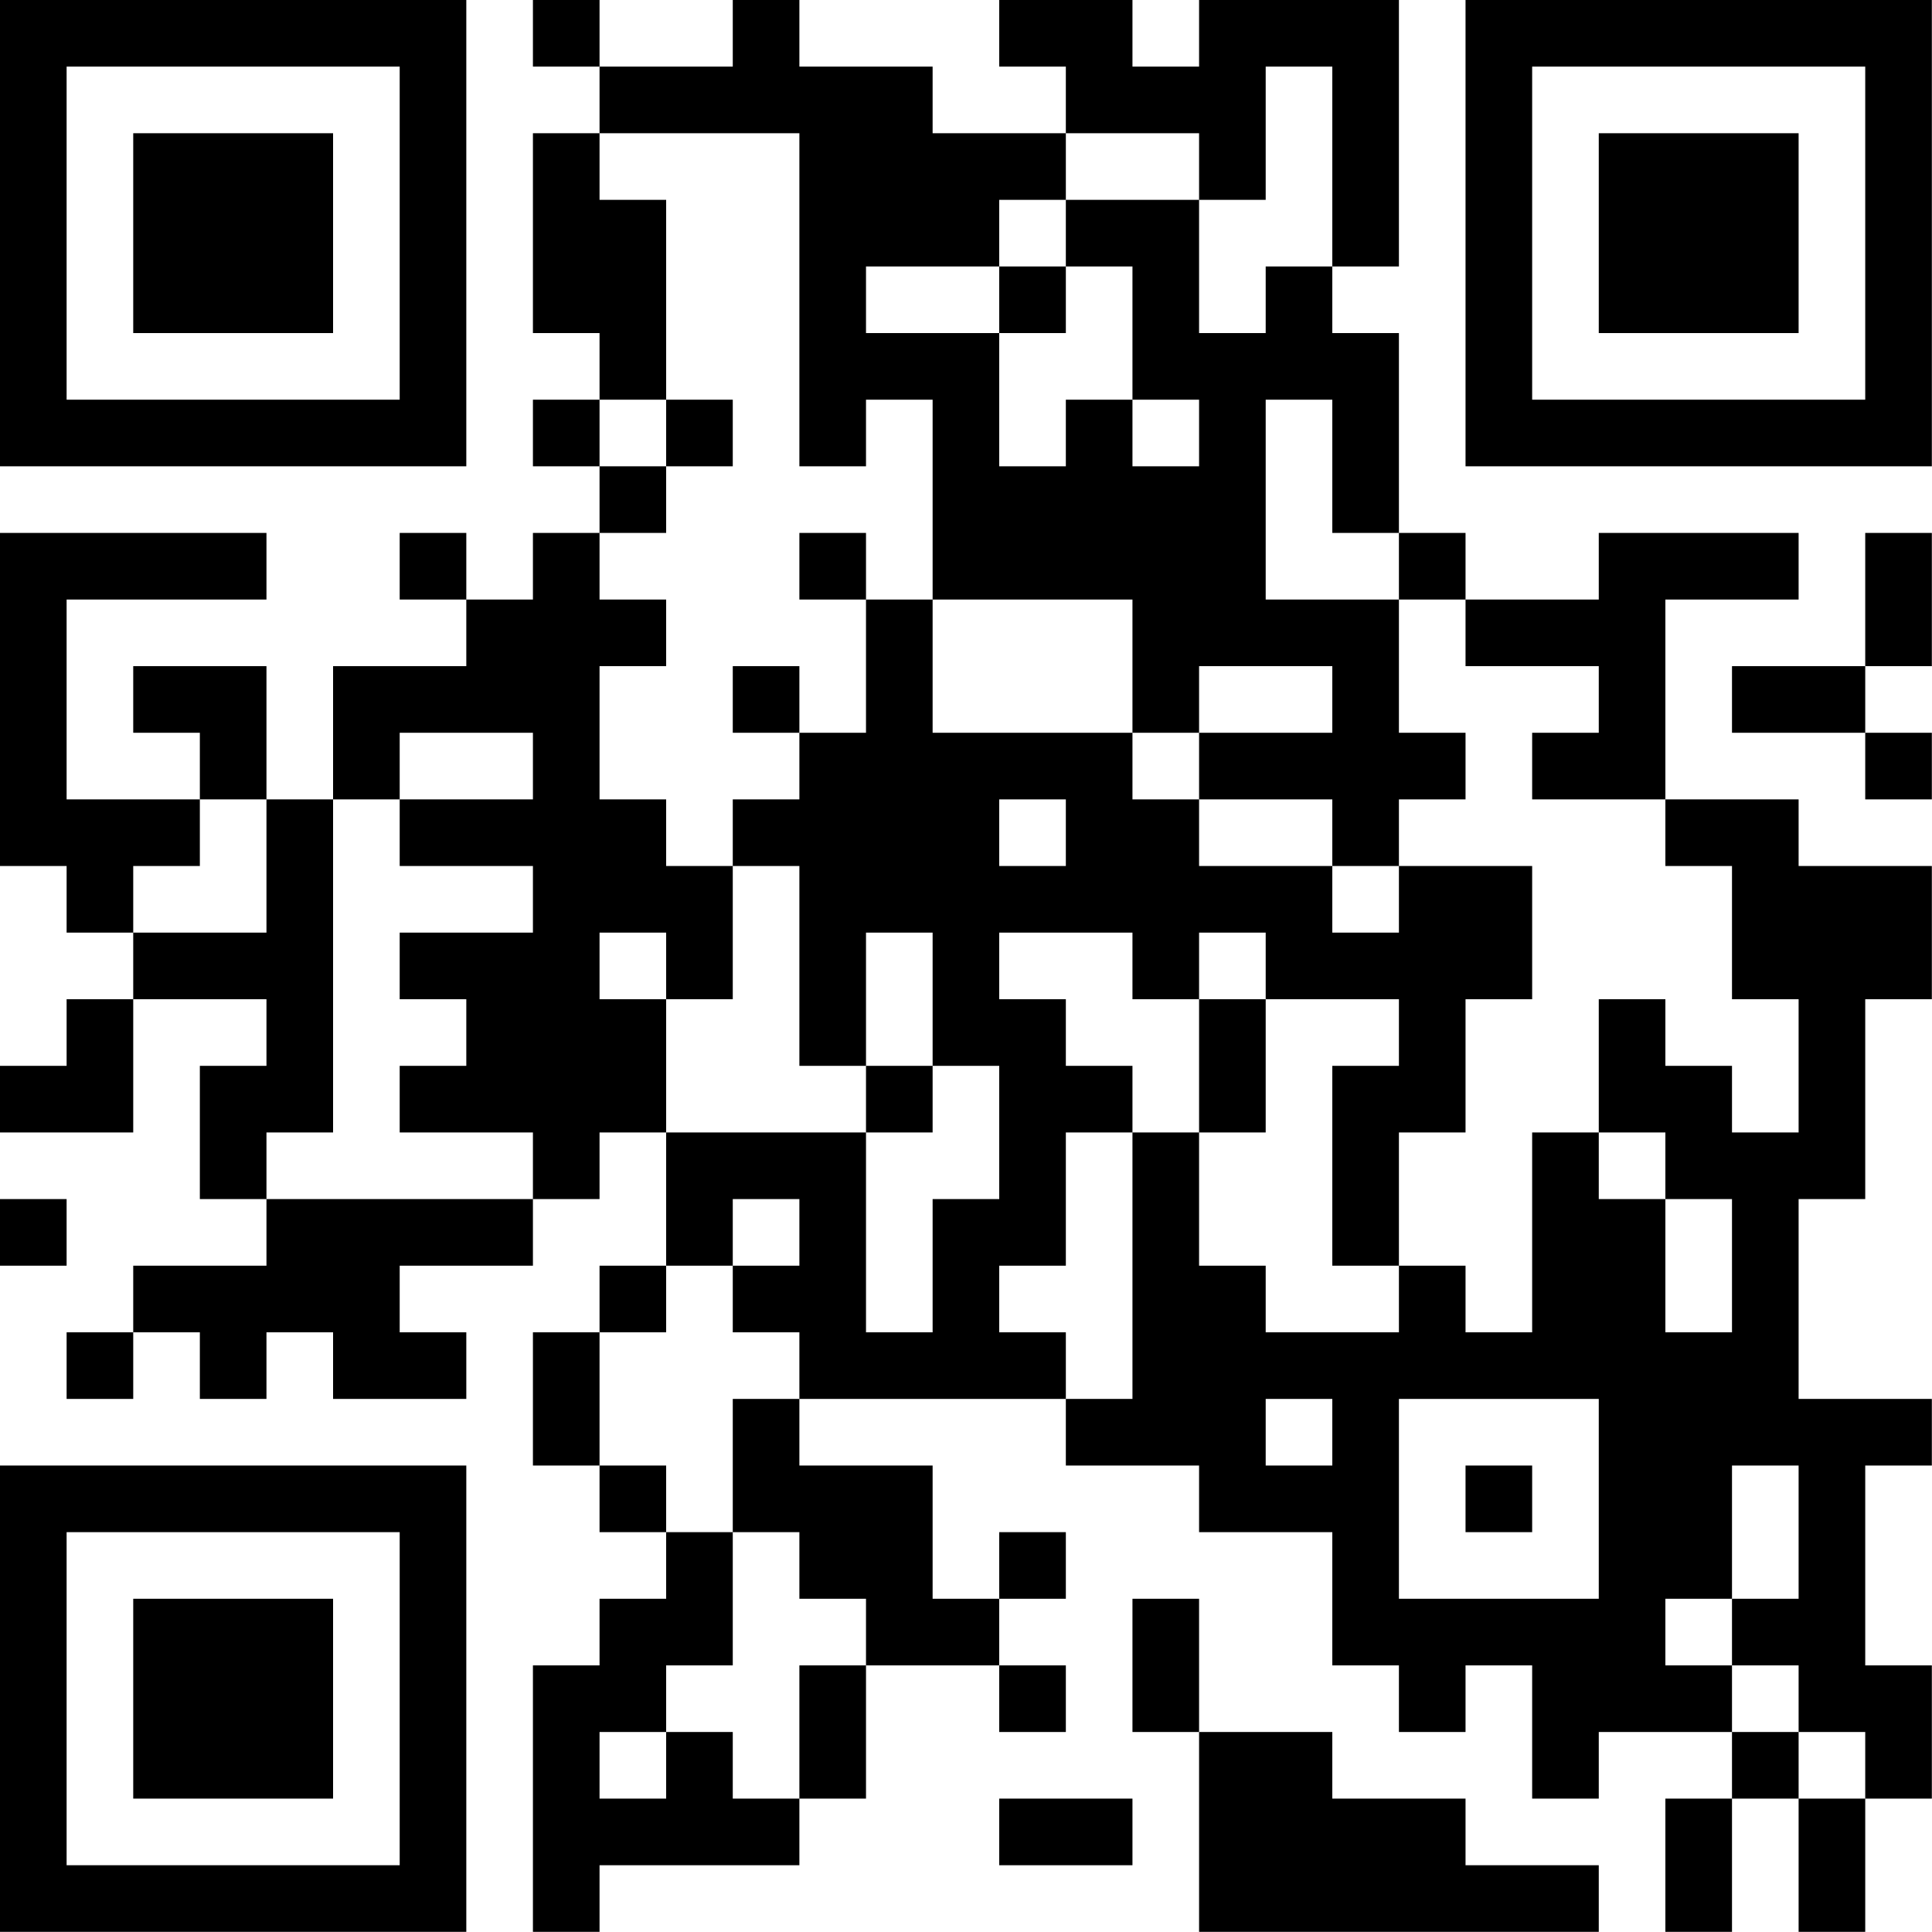 <?xml version="1.0" encoding="UTF-8"?>
<svg xmlns="http://www.w3.org/2000/svg" version="1.1" width="100" height="100" viewBox="0 0 100 100"><rect x="0" y="0" width="100" height="100" fill="#ffffff"/><g transform="scale(3.448)"><g transform="translate(0,0)"><path fill-rule="evenodd" d="M8 0L8 1L9 1L9 2L8 2L8 5L9 5L9 6L8 6L8 7L9 7L9 8L8 8L8 9L7 9L7 8L6 8L6 9L7 9L7 10L5 10L5 12L4 12L4 10L2 10L2 11L3 11L3 12L1 12L1 9L4 9L4 8L0 8L0 13L1 13L1 14L2 14L2 15L1 15L1 16L0 16L0 17L2 17L2 15L4 15L4 16L3 16L3 18L4 18L4 19L2 19L2 20L1 20L1 21L2 21L2 20L3 20L3 21L4 21L4 20L5 20L5 21L7 21L7 20L6 20L6 19L8 19L8 18L9 18L9 17L10 17L10 19L9 19L9 20L8 20L8 22L9 22L9 23L10 23L10 24L9 24L9 25L8 25L8 29L9 29L9 28L12 28L12 27L13 27L13 25L15 25L15 26L16 26L16 25L15 25L15 24L16 24L16 23L15 23L15 24L14 24L14 22L12 22L12 21L16 21L16 22L18 22L18 23L20 23L20 25L21 25L21 26L22 26L22 25L23 25L23 27L24 27L24 26L26 26L26 27L25 27L25 29L26 29L26 27L27 27L27 29L28 29L28 27L29 27L29 25L28 25L28 22L29 22L29 21L27 21L27 18L28 18L28 15L29 15L29 13L27 13L27 12L25 12L25 9L27 9L27 8L24 8L24 9L22 9L22 8L21 8L21 5L20 5L20 4L21 4L21 0L18 0L18 1L17 1L17 0L15 0L15 1L16 1L16 2L14 2L14 1L12 1L12 0L11 0L11 1L9 1L9 0ZM19 1L19 3L18 3L18 2L16 2L16 3L15 3L15 4L13 4L13 5L15 5L15 7L16 7L16 6L17 6L17 7L18 7L18 6L17 6L17 4L16 4L16 3L18 3L18 5L19 5L19 4L20 4L20 1ZM9 2L9 3L10 3L10 6L9 6L9 7L10 7L10 8L9 8L9 9L10 9L10 10L9 10L9 12L10 12L10 13L11 13L11 15L10 15L10 14L9 14L9 15L10 15L10 17L13 17L13 20L14 20L14 18L15 18L15 16L14 16L14 14L13 14L13 16L12 16L12 13L11 13L11 12L12 12L12 11L13 11L13 9L14 9L14 11L17 11L17 12L18 12L18 13L20 13L20 14L21 14L21 13L23 13L23 15L22 15L22 17L21 17L21 19L20 19L20 16L21 16L21 15L19 15L19 14L18 14L18 15L17 15L17 14L15 14L15 15L16 15L16 16L17 16L17 17L16 17L16 19L15 19L15 20L16 20L16 21L17 21L17 17L18 17L18 19L19 19L19 20L21 20L21 19L22 19L22 20L23 20L23 17L24 17L24 18L25 18L25 20L26 20L26 18L25 18L25 17L24 17L24 15L25 15L25 16L26 16L26 17L27 17L27 15L26 15L26 13L25 13L25 12L23 12L23 11L24 11L24 10L22 10L22 9L21 9L21 8L20 8L20 6L19 6L19 9L21 9L21 11L22 11L22 12L21 12L21 13L20 13L20 12L18 12L18 11L20 11L20 10L18 10L18 11L17 11L17 9L14 9L14 6L13 6L13 7L12 7L12 2ZM15 4L15 5L16 5L16 4ZM10 6L10 7L11 7L11 6ZM12 8L12 9L13 9L13 8ZM28 8L28 10L26 10L26 11L28 11L28 12L29 12L29 11L28 11L28 10L29 10L29 8ZM11 10L11 11L12 11L12 10ZM6 11L6 12L5 12L5 17L4 17L4 18L8 18L8 17L6 17L6 16L7 16L7 15L6 15L6 14L8 14L8 13L6 13L6 12L8 12L8 11ZM3 12L3 13L2 13L2 14L4 14L4 12ZM15 12L15 13L16 13L16 12ZM18 15L18 17L19 17L19 15ZM13 16L13 17L14 17L14 16ZM0 18L0 19L1 19L1 18ZM11 18L11 19L10 19L10 20L9 20L9 22L10 22L10 23L11 23L11 25L10 25L10 26L9 26L9 27L10 27L10 26L11 26L11 27L12 27L12 25L13 25L13 24L12 24L12 23L11 23L11 21L12 21L12 20L11 20L11 19L12 19L12 18ZM19 21L19 22L20 22L20 21ZM21 21L21 24L24 24L24 21ZM22 22L22 23L23 23L23 22ZM26 22L26 24L25 24L25 25L26 25L26 26L27 26L27 27L28 27L28 26L27 26L27 25L26 25L26 24L27 24L27 22ZM17 24L17 26L18 26L18 29L24 29L24 28L22 28L22 27L20 27L20 26L18 26L18 24ZM15 27L15 28L17 28L17 27ZM0 0L0 7L7 7L7 0ZM1 1L1 6L6 6L6 1ZM2 2L2 5L5 5L5 2ZM22 0L22 7L29 7L29 0ZM23 1L23 6L28 6L28 1ZM24 2L24 5L27 5L27 2ZM0 22L0 29L7 29L7 22ZM1 23L1 28L6 28L6 23ZM2 24L2 27L5 27L5 24Z" fill="#000000"/></g></g></svg>
